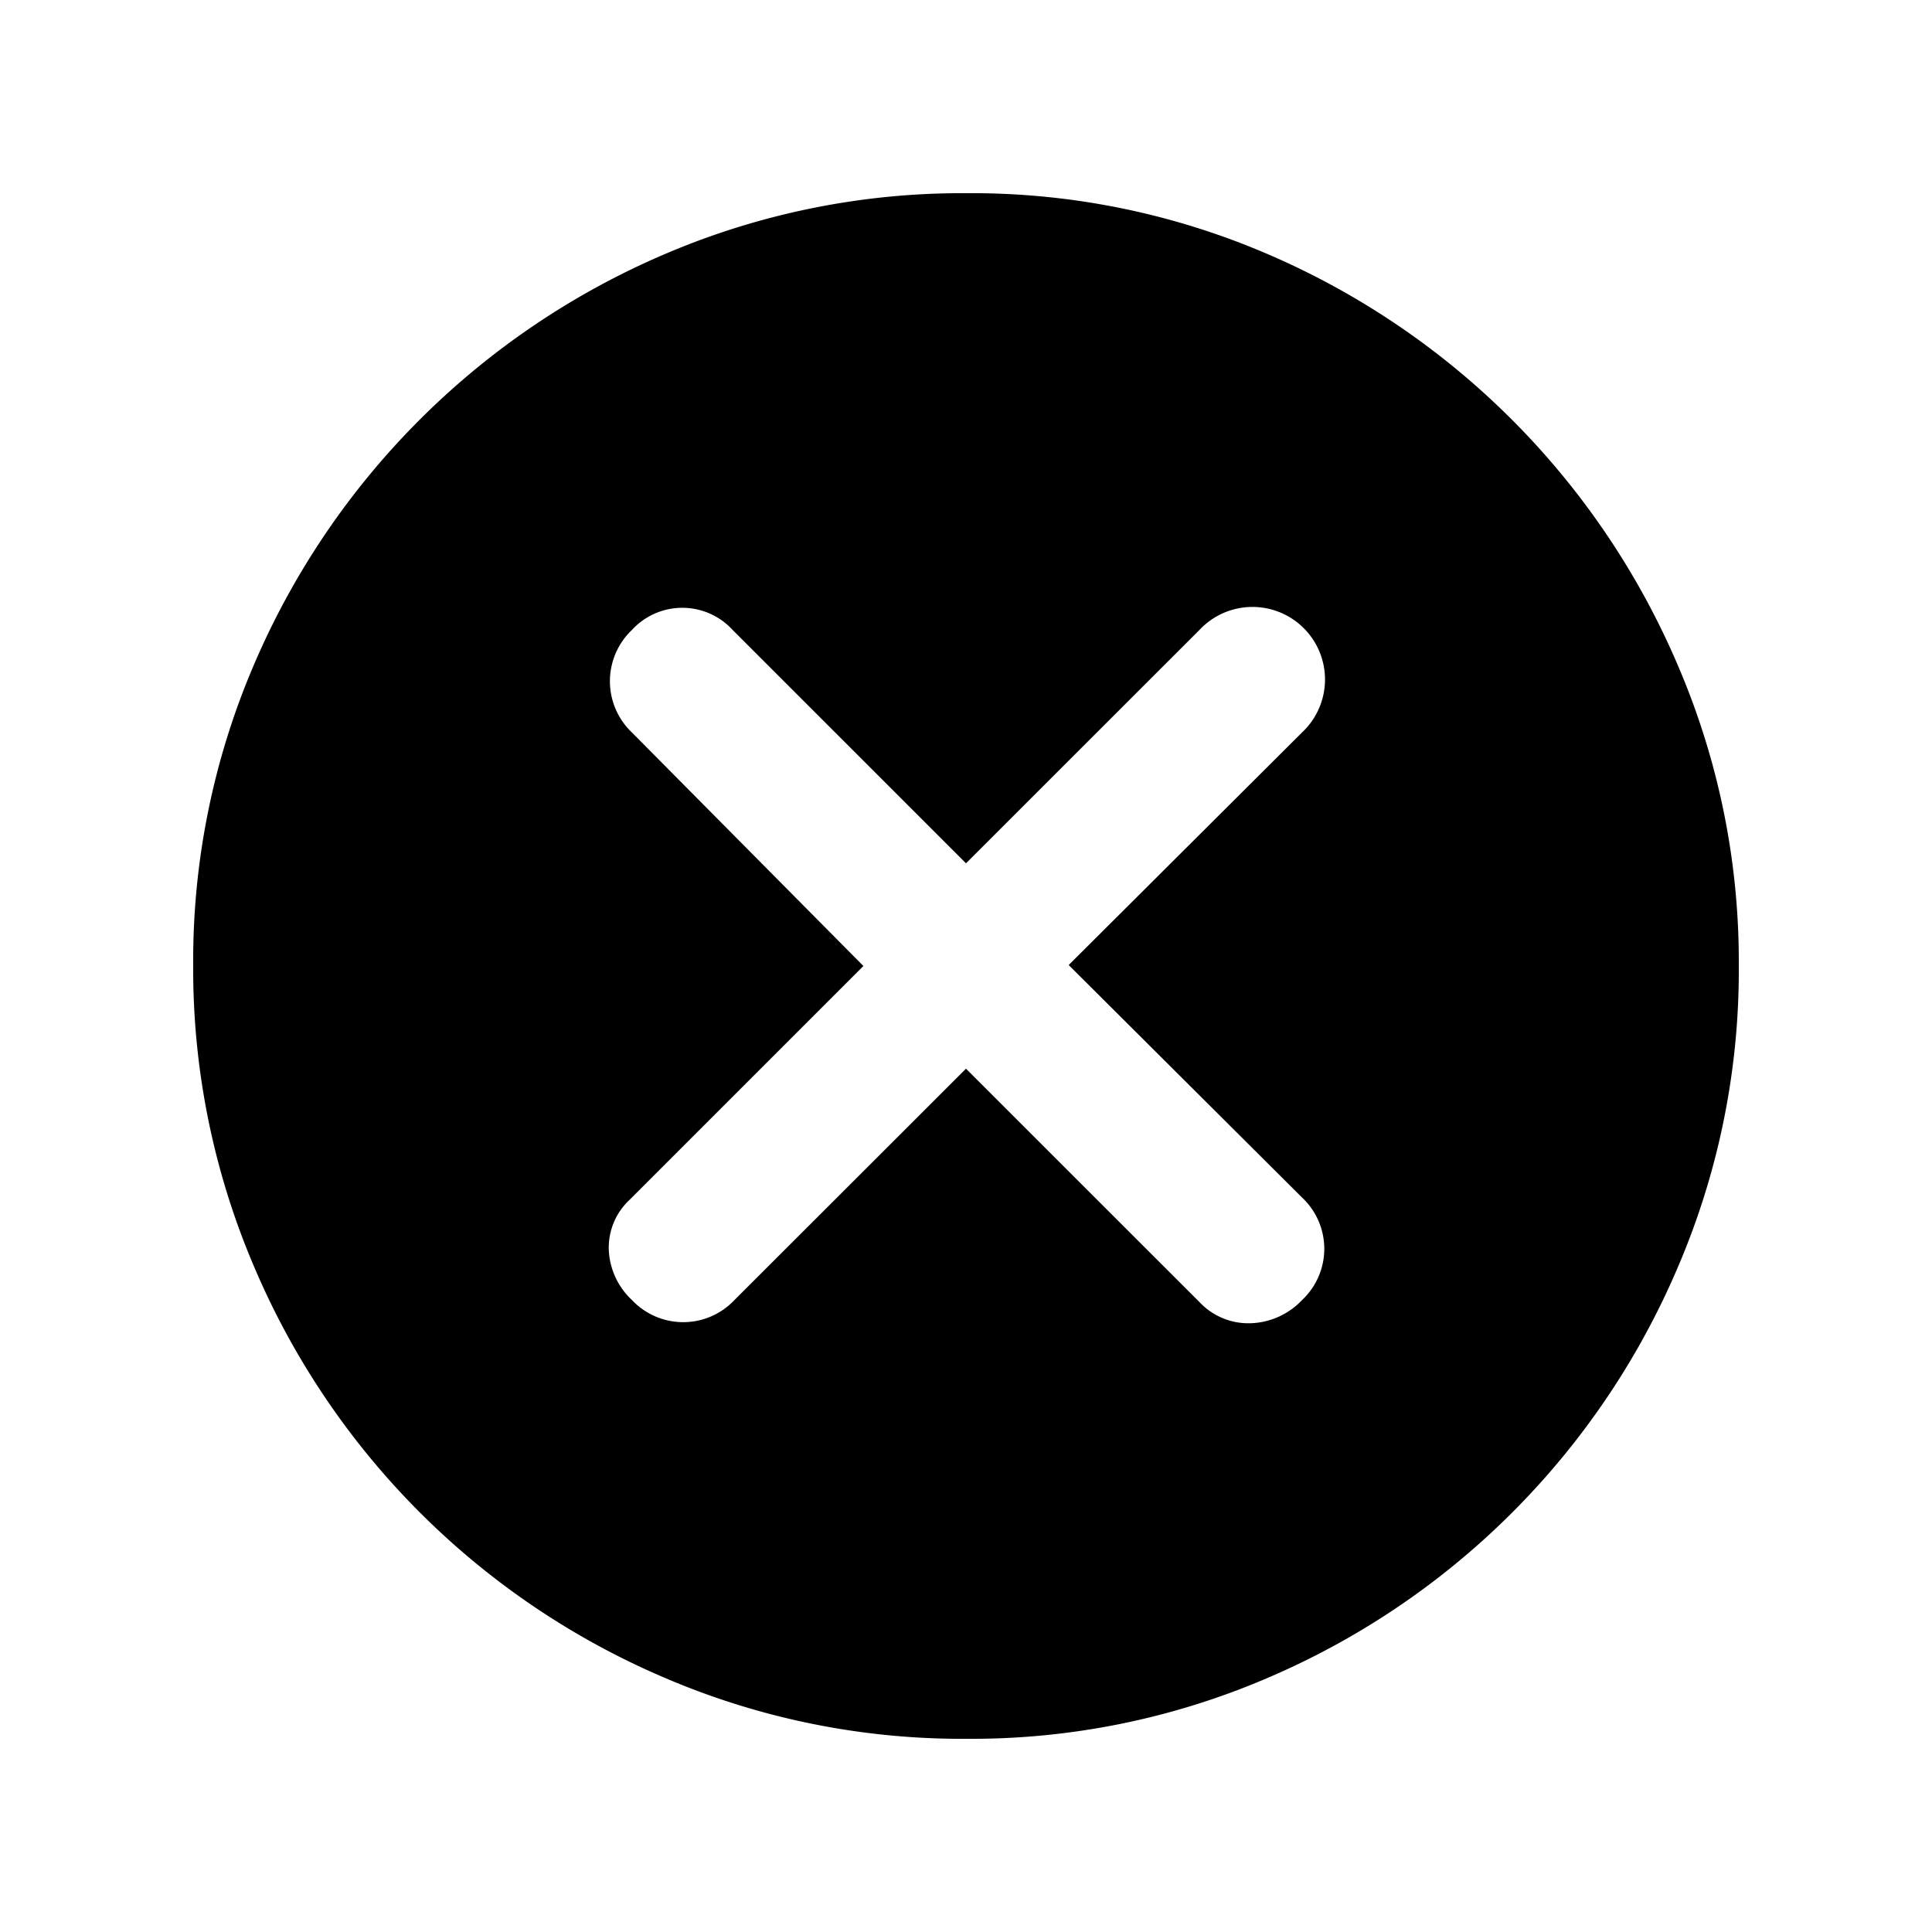 <svg xmlns="http://www.w3.org/2000/svg" width="20" height="20"><path data-name="長方形 159" fill="none" d="M0 0h20v20H0z"/><path data-name="パス 74" d="m10 11.063 2.417 2.416a.693.693 0 0 0 .531.219.765.765 0 0 0 .531-.24.727.727 0 0 0 0-1.061L11.063 9.99l2.416-2.408a.751.751 0 1 0-1.062-1.061L10 8.937 7.584 6.521a.707.707 0 0 0-1.042 0 .732.732 0 0 0 0 1.062L8.938 10l-2.417 2.417a.679.679 0 0 0-.219.521.756.756 0 0 0 .24.52.729.729 0 0 0 1.061 0zM10.006 18a7.8 7.8 0 0 1-3.11-.625A8.039 8.039 0 0 1 2.625 13.1 7.832 7.832 0 0 1 2 9.99a7.767 7.767 0 0 1 .625-3.1 8.069 8.069 0 0 1 4.27-4.265A7.815 7.815 0 0 1 10.01 2a7.743 7.743 0 0 1 3.1.625 8.083 8.083 0 0 1 4.26 4.265A7.762 7.762 0 0 1 18 9.994a7.8 7.8 0 0 1-.625 3.11 8.053 8.053 0 0 1-4.265 4.271 7.762 7.762 0 0 1-3.1.625"/></svg>